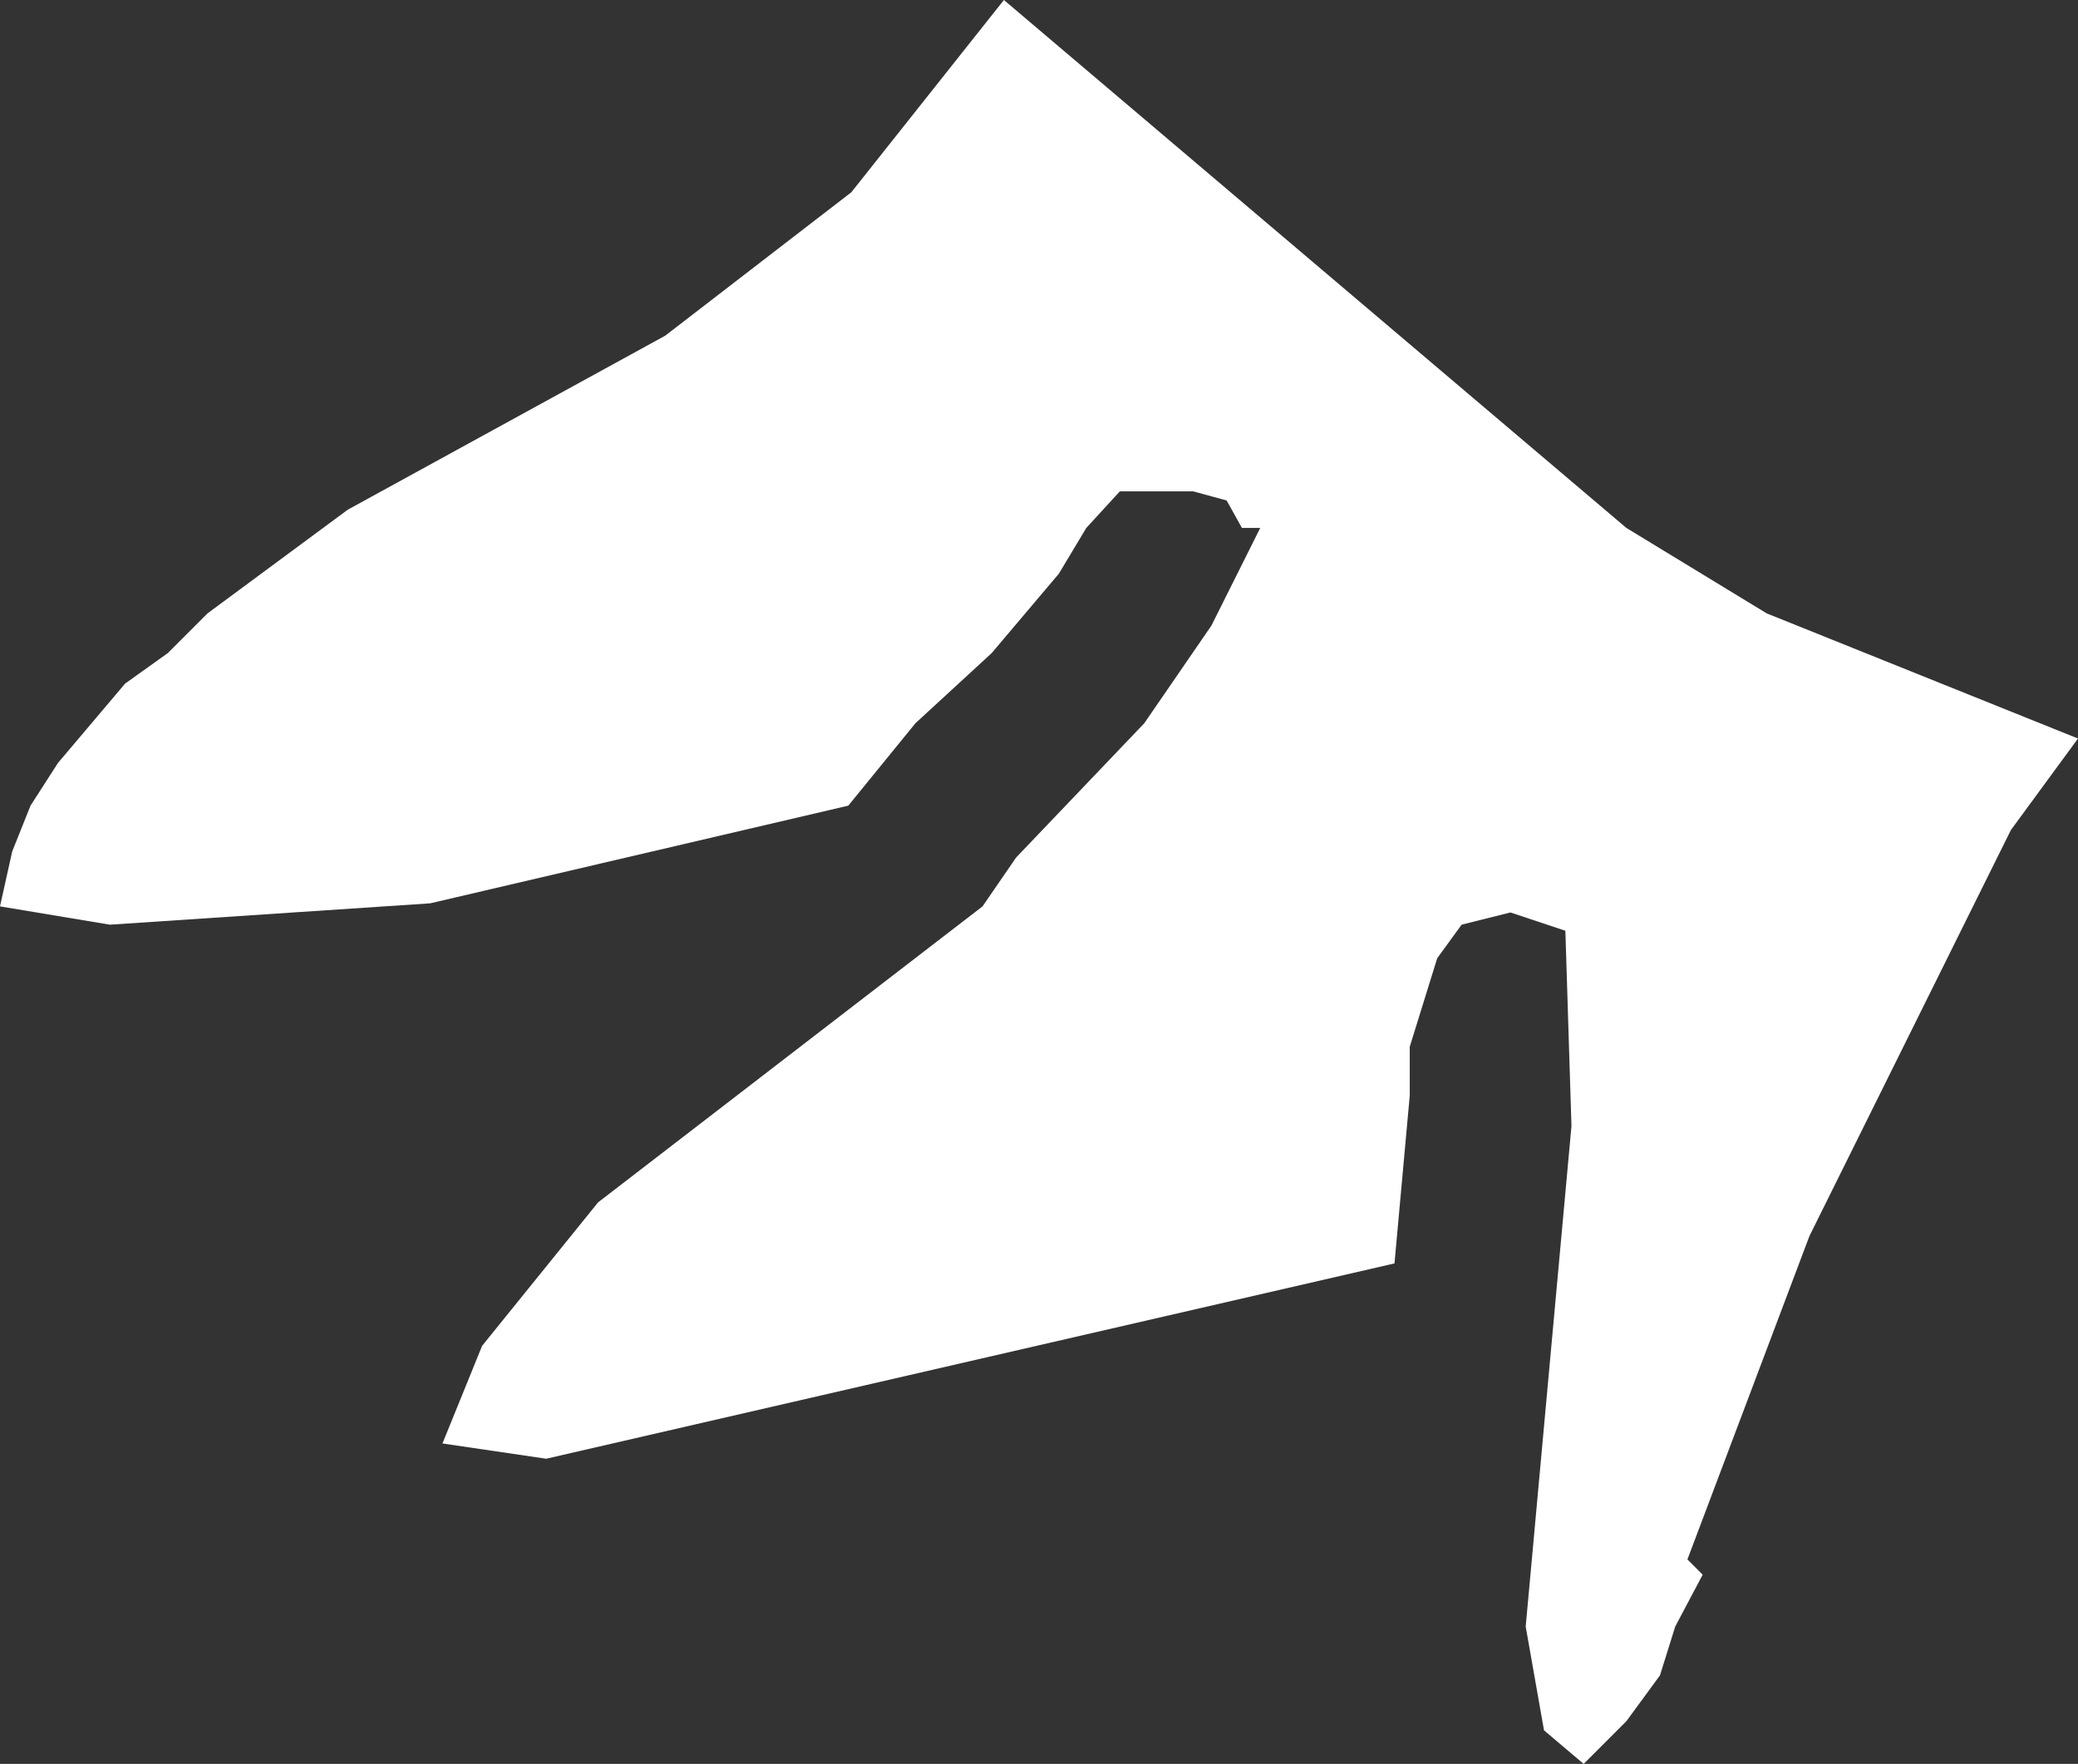 <?xml version="1.0" encoding="UTF-8" standalone="no"?>
<svg xmlns:xlink="http://www.w3.org/1999/xlink" height="28.9px" width="34.05px" xmlns="http://www.w3.org/2000/svg">
  <rect width="100%" height="100%" fill="#333333" stroke="none"/>
  <g transform="matrix(1.0, 0.0, 0.0, 1.0, 17.0, 14.45)">
    <path d="M15.95 -0.85 L12.65 5.8 10.65 11.1 10.9 11.35 10.45 12.2 10.2 13.0 9.65 13.75 8.95 14.45 8.3 13.9 8.0 12.2 8.75 4.0 8.65 0.8 7.75 0.5 6.95 0.7 6.55 1.25 6.1 2.7 6.1 3.5 5.85 6.25 -8.05 9.45 -9.75 9.2 -9.1 7.6 -7.2 5.25 -0.9 0.4 -0.35 -0.4 1.75 -2.6 2.85 -4.2 3.65 -5.8 3.35 -5.8 3.1 -6.25 2.55 -6.4 1.35 -6.4 0.8 -5.8 0.35 -5.05 -0.75 -3.75 -2.0 -2.6 -3.1 -1.25 -9.95 0.35 -15.2 0.7 -17.0 0.4 -16.8 -0.5 -16.5 -1.25 -16.05 -1.95 -14.95 -3.25 -14.25 -3.75 -13.6 -4.4 -11.3 -6.1 -6.1 -8.95 -3.05 -11.3 -0.55 -14.45 9.65 -5.8 11.95 -4.4 17.05 -2.35 15.95 -0.85" fill="#ffffff" fill-rule="evenodd" stroke="none"/>
  </g>
</svg>

